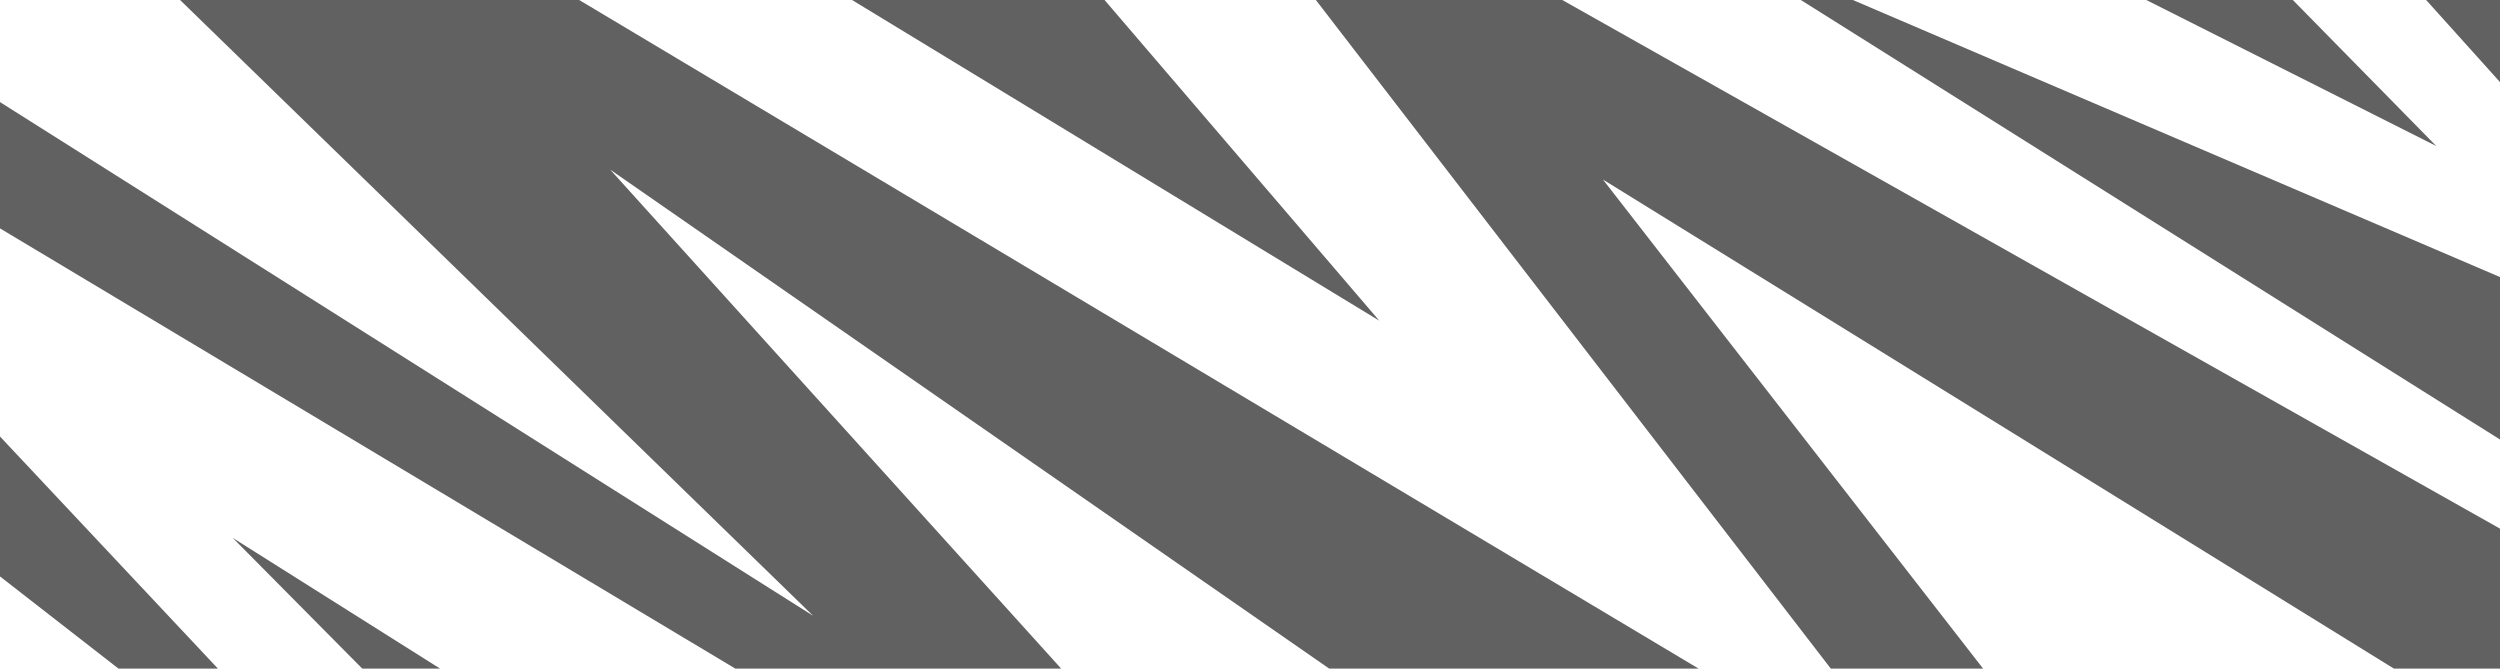 <svg width="344" height="92" viewBox="0 0 344 92" fill="none" xmlns="http://www.w3.org/2000/svg">
<path d="M309.253 -48.12L355.992 -19.216L355.992 6.115L309.253 -48.12Z" fill="#616161"/>
<path d="M356 79.506L356 108.446L355.992 108.441L355.992 79.501L356 79.506Z" fill="#616161"/>
<path d="M356 170L355.992 170L355.992 108.441L356 108.446L356 170Z" fill="#616161"/>
<path d="M-10.978 -92.284L-11 -92.284L-11 -92.296L-10.978 -92.284Z" fill="#616161"/>
<path d="M45.654 -92.296L72.924 -92.296L72.934 -92.284L45.664 -92.284L45.654 -92.296Z" fill="#616161"/>
<path d="M355.992 6.115L356 6.125L356 24.639L355.992 24.631L355.992 6.115Z" fill="#616161"/>
<path d="M307.954 -92.296L307.973 -92.284L307.963 -92.284L307.954 -92.296Z" fill="#616161"/>
<path d="M250.82 -92.296L250.844 -92.284L250.83 -92.284L250.82 -92.296Z" fill="#616161"/>
<path d="M355.992 -63.067L356 -63.062L356 -19.212L355.992 -19.216L355.992 -63.067Z" fill="#616161"/>
<path d="M85.278 -92.284L85.261 -92.296L155.055 -92.296L155.075 -92.284L85.278 -92.284Z" fill="#616161"/>
<path d="M198.53 -92.296L224.85 -92.296L224.861 -92.284L198.544 -92.284L198.53 -92.296Z" fill="#616161"/>
<path d="M309.253 -48.12L355.992 6.115L355.992 24.629L250.83 -92.284L250.844 -92.284L341.716 -48.77L307.963 -92.284L307.973 -92.284L355.992 -63.067L355.992 -19.216L309.253 -48.12Z" fill="#616161"/>
<path d="M139.149 -78.654L176.806 -33.806L85.278 -92.284L155.075 -92.284L270.641 -26.659L198.544 -92.284L224.861 -92.284L335.226 20.092L139.149 -78.654Z" fill="#616161"/>
<path d="M93.969 -35.807L45.664 -92.284L72.934 -92.284L189.79 44.129L-10.999 -78.003L-11 -92.284L-10.978 -92.284L93.969 -35.807Z" fill="#616161"/>
<path d="M155.044 -33.784L355.992 79.501L355.992 108.441L220.567 24.707L333.505 170L326.618 170L238.218 111.489L305.5 170L295.294 170L83.961 23.339L198.88 150.49L-10.999 24.841L-10.999 7.099L111.881 84.73L-10.999 -34.803L-10.999 -54.169L267.412 112.12L155.044 -33.784Z" fill="#616161"/>
<path d="M-10.999 170L-10.999 147.094L58.316 163.011L-10.999 115.263L-10.999 89.152L95.132 170L-10.999 170Z" fill="#616161"/>
<path d="M264.594 170L232.045 170L179.847 105.702L264.594 170Z" fill="#616161"/>
<path d="M355.992 139.217L355.992 166.458L303.414 100.636L355.992 139.217Z" fill="#616161"/>
<path d="M184.272 170L127.137 170L32.022 74.011L184.272 170Z" fill="#616161"/>
<path d="M-10.999 70.762L-10.999 48.35L67.081 131.504L-10.999 70.762Z" fill="#616161"/>
<path d="M355.992 43.259L356 43.263L356 68.022L355.992 68.015L355.992 43.259Z" fill="#616161"/>
<path d="M232.504 -9.611L355.992 43.259L355.992 68.015L232.504 -9.611Z" fill="#616161"/>
<path d="M355.992 -19.216L356 -19.212L356 6.125L355.992 6.115L355.992 -19.216Z" fill="#616161"/>
<path d="M-10.978 -92.284L-11 -92.296L45.654 -92.296L45.664 -92.284L-10.978 -92.284Z" fill="#616161"/>
<path d="M93.969 -35.807L-10.978 -92.284L45.664 -92.284L93.969 -35.807Z" fill="#616161"/>
<path d="M155.075 -92.284L155.055 -92.296L198.53 -92.296L198.544 -92.284L155.075 -92.284Z" fill="#616161"/>
<path d="M270.641 -26.659L155.075 -92.284L198.544 -92.284L270.641 -26.659Z" fill="#616161"/>
</svg>
